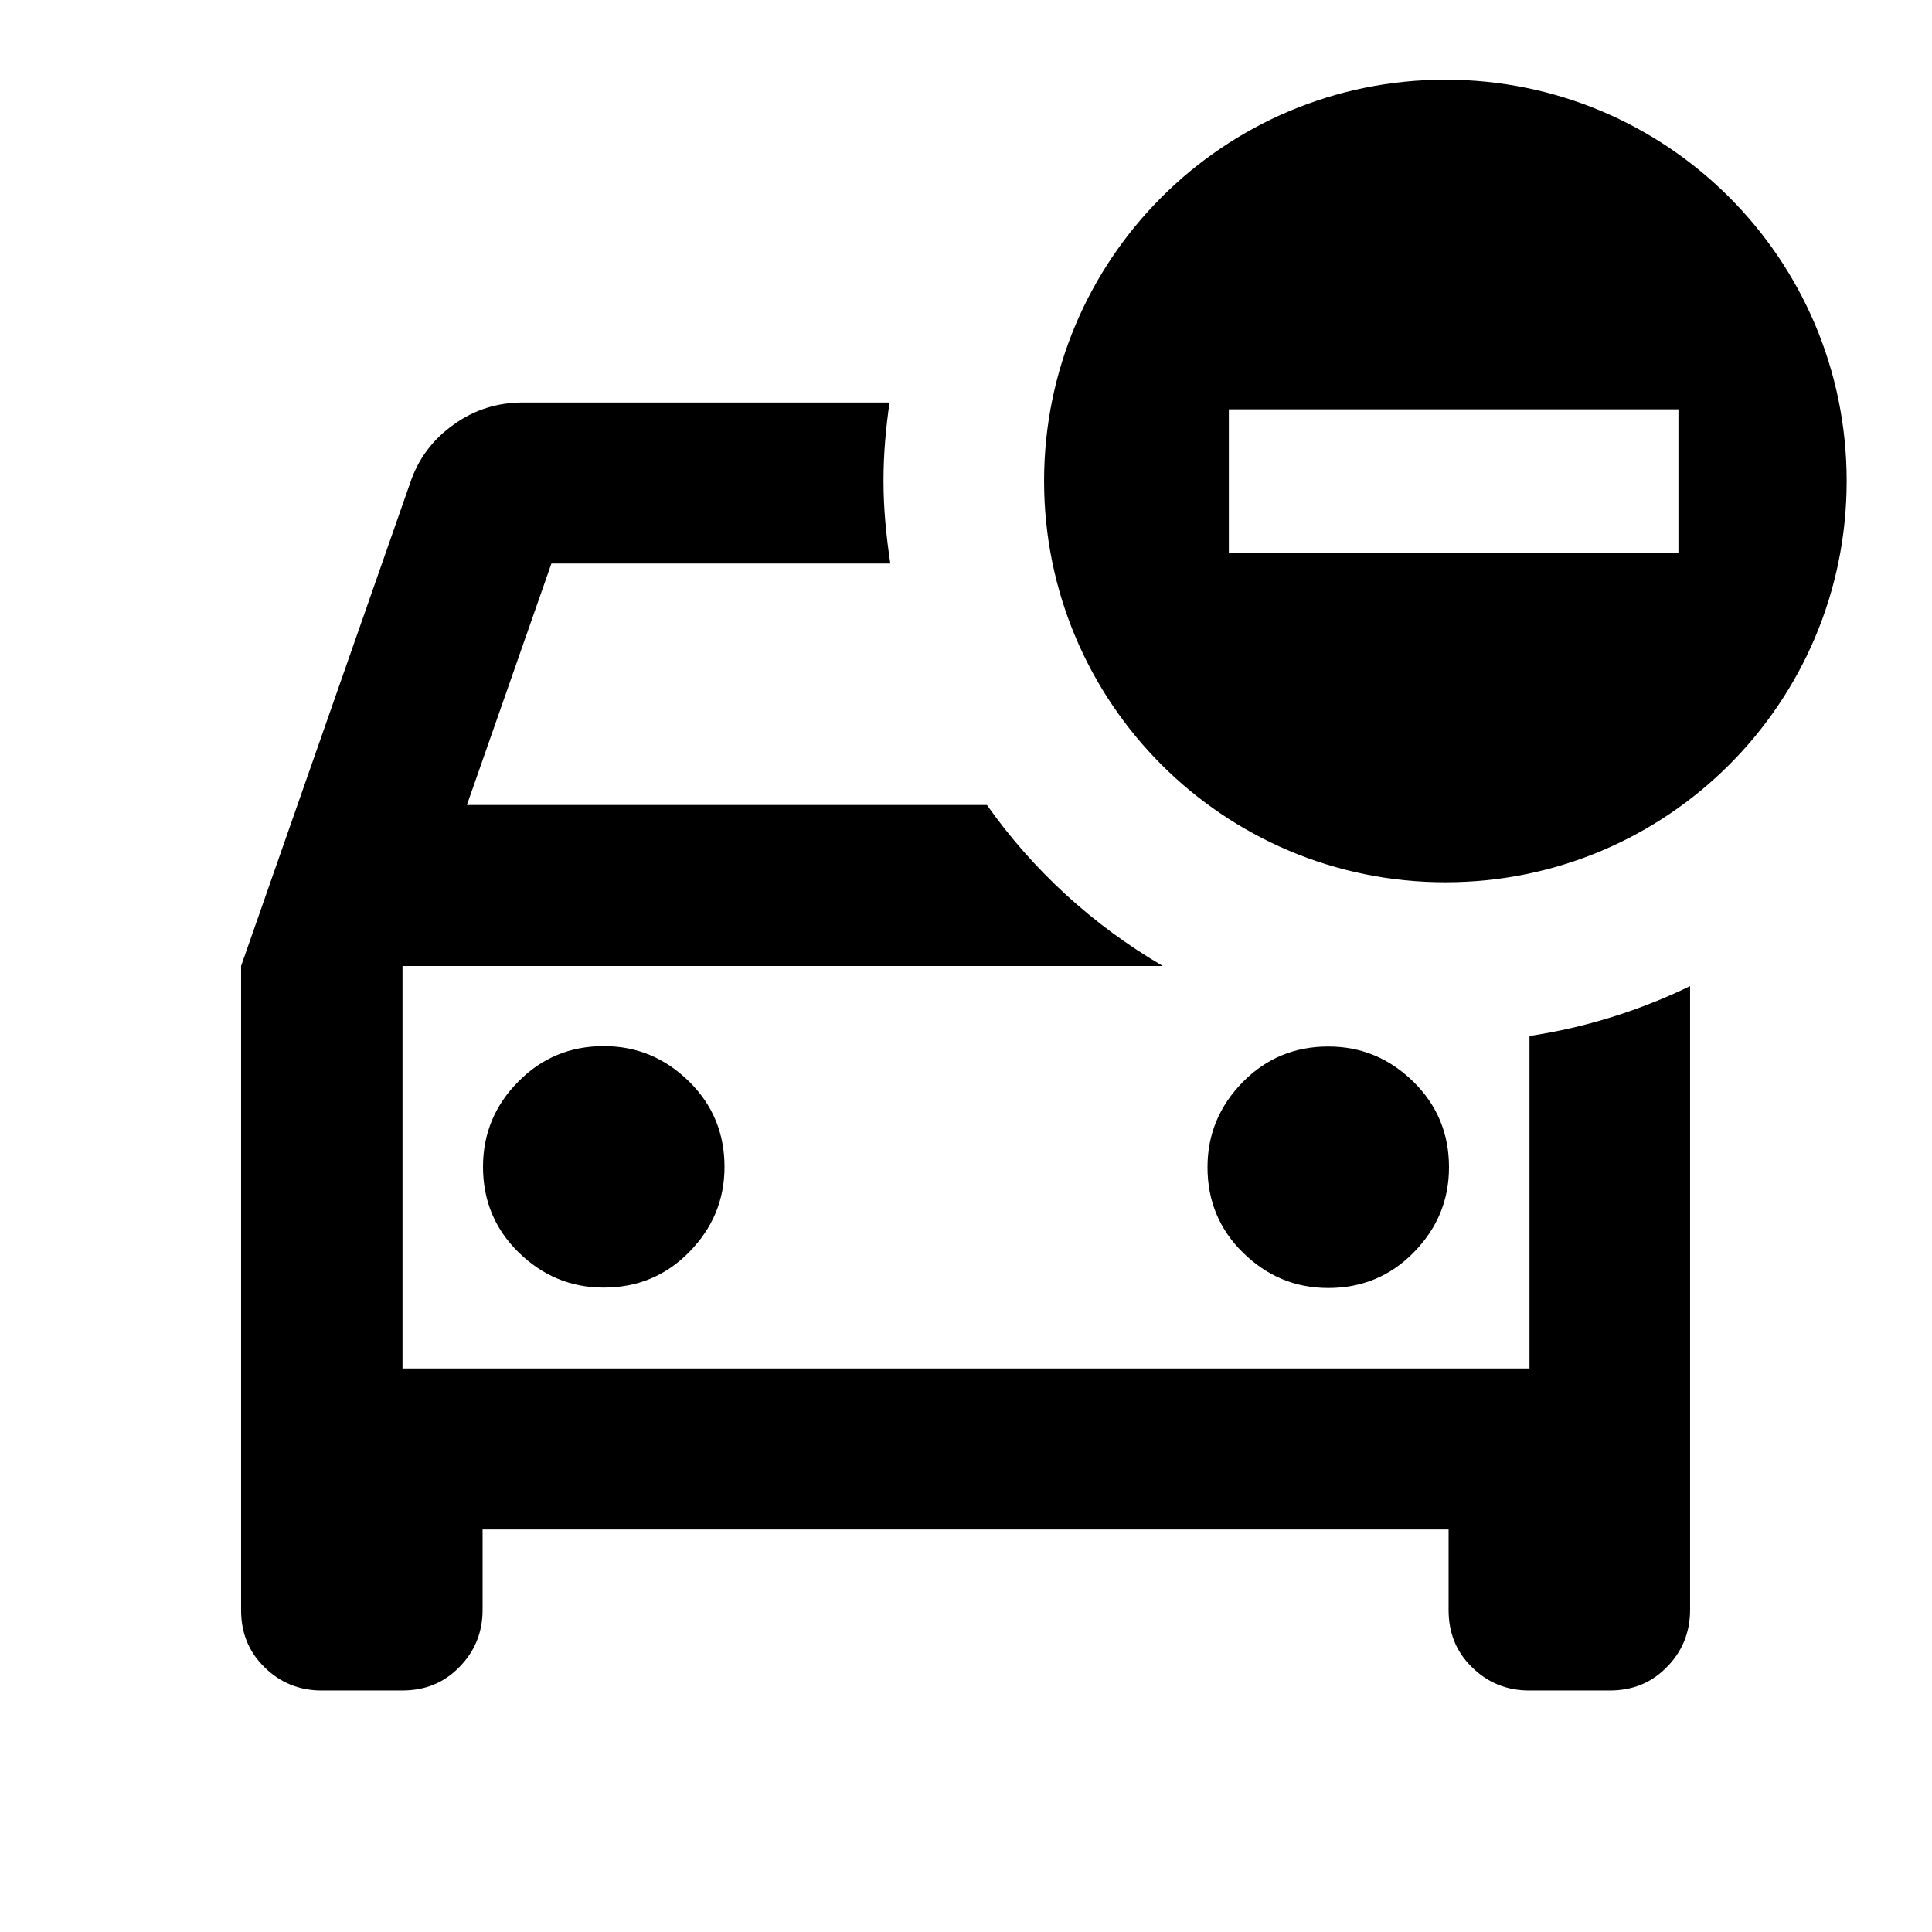 <?xml version="1.0" encoding="UTF-8"?>
<svg id="icon" xmlns="http://www.w3.org/2000/svg" viewBox="0 0 48 48">
  <defs>
    <style>
      .cls-1 {
        fill: #000;
        stroke-width: 0px;
      }
    </style>
  </defs>
  <g>
    <path class="cls-1" d="M33,32c.83,0,1.54-.29,2.12-.88s.88-1.29.88-2.12-.29-1.54-.88-2.12-1.29-.88-2.12-.88-1.54.29-2.12.88-.88,1.29-.88,2.12.29,1.54.88,2.12,1.29.88,2.12.88Z"/>
    <path class="cls-1" d="M38,25.74v8.26H10v-10h18.89c-1.73-1.01-3.22-2.37-4.37-4h-12.92l2.1-6h8.42c-.1-.67-.17-1.35-.17-2.05s.06-1.31.15-1.95h-9.11c-.63,0-1.21.18-1.72.55-.52.37-.88.85-1.08,1.45l-4.2,12v16c0,.57.19,1.04.58,1.42.38.38.86.58,1.42.58h2c.57,0,1.04-.19,1.42-.58.38-.38.58-.86.58-1.42v-2h24v2c0,.57.19,1.04.58,1.42.38.38.86.58,1.42.58h2c.57,0,1.04-.19,1.42-.58.38-.38.58-.86.58-1.42v-15.5c-1.24.6-2.59,1.03-4,1.24Z"/>
    <path class="cls-1" d="M12.88,26.87c-.58.58-.88,1.29-.88,2.12s.29,1.54.88,2.12,1.29.88,2.12.88,1.54-.29,2.12-.88.88-1.29.88-2.12-.29-1.54-.88-2.12-1.29-.88-2.12-.88-1.54.29-2.12.88Z"/>
  </g>
  <path class="cls-1" d="M35.91,1.98c-5.51,0-9.97,4.46-9.97,9.97s4.46,9.97,9.97,9.97,9.97-4.46,9.97-9.97S41.42,1.98,35.91,1.98ZM41.7,13.74h-11.17v-3.57h11.17v3.57Z"/>
</svg>